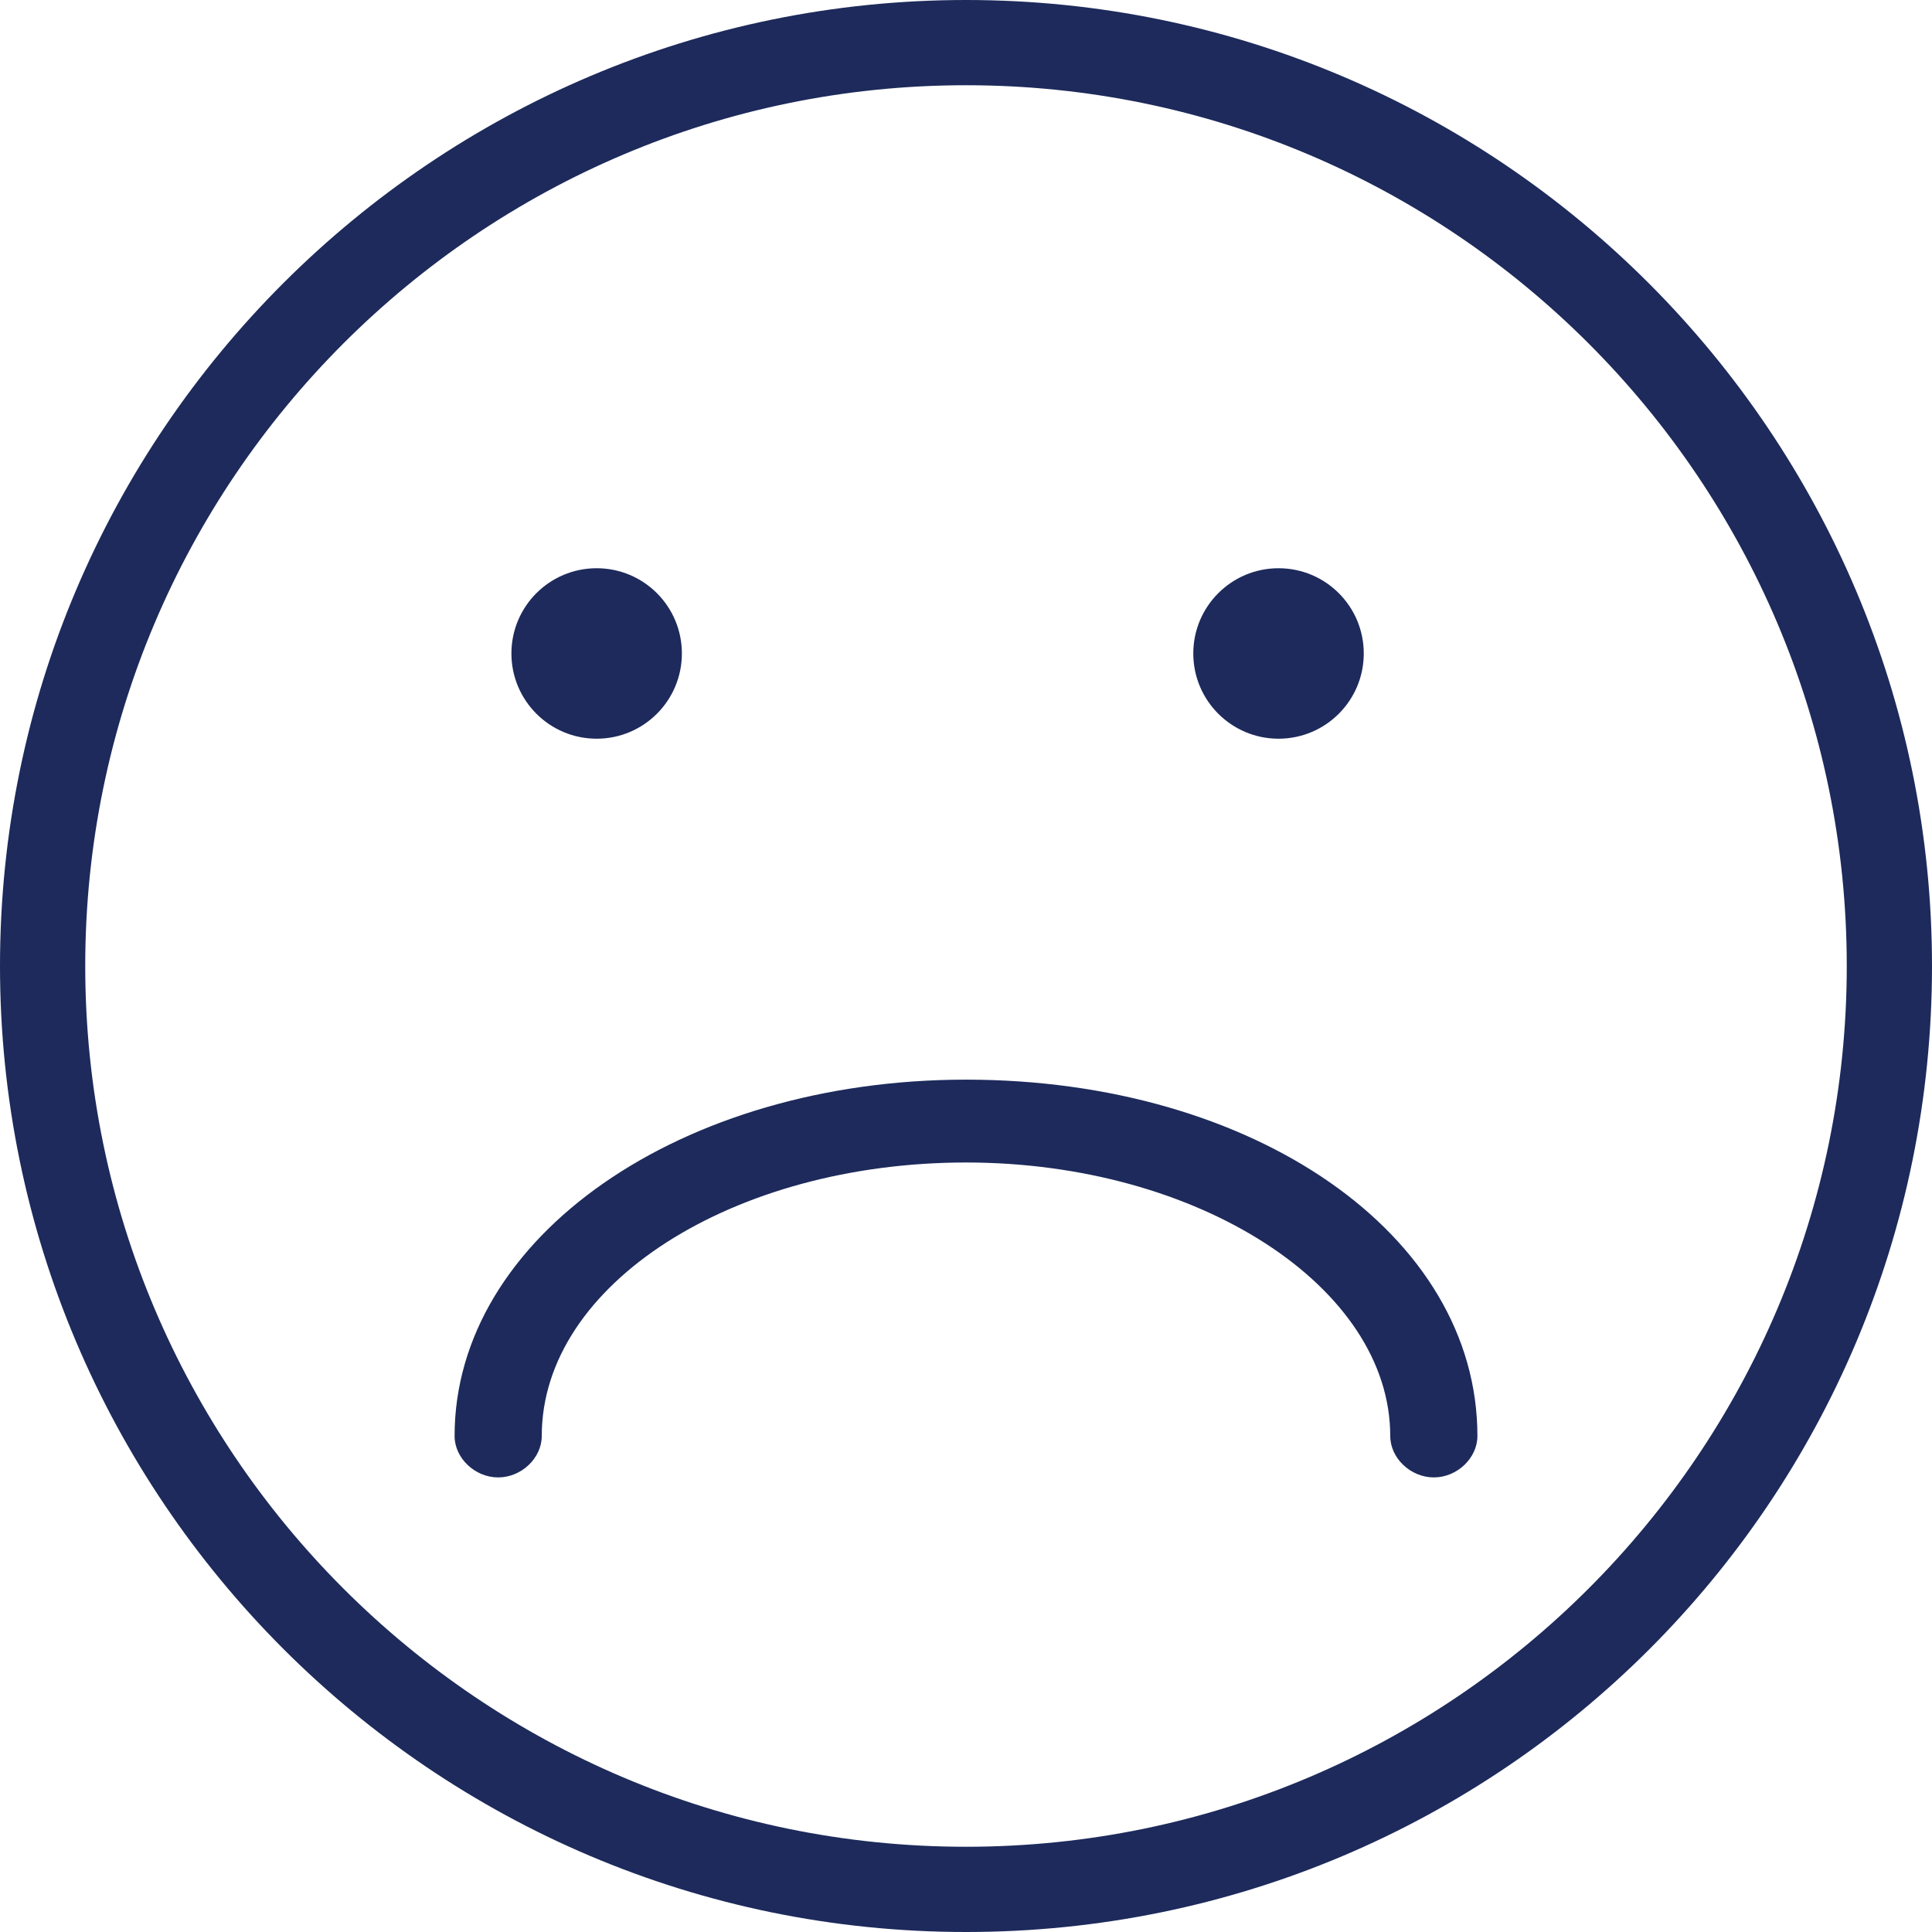 <?xml version="1.0" encoding="UTF-8"?>
<svg width="34px" height="34px" viewBox="0 0 34 34" version="1.1" xmlns="http://www.w3.org/2000/svg" xmlns:xlink="http://www.w3.org/1999/xlink">
    <!-- Generator: Sketch 48.2 (47327) - http://www.bohemiancoding.com/sketch -->
    <title>Page 1 Copy</title>
    <desc>Created with Sketch.</desc>
    <defs></defs>
    <g id="06" stroke="none" stroke-width="1" fill="none" fill-rule="evenodd" transform="translate(-170, -468)">
        <g id="Group-5" transform="translate(32, 468)" fill="#1D2A5B">
            <g id="Page-1-Copy" transform="translate(138, 0)">
                <path d="M17,1.5 C8.45,1.5 1.5,8.45 1.5,17 C1.5,25.55 8.45,32.5 17,32.5 C25.55,32.5 32.5,25.55 32.5,17 C32.5,8.45 25.55,1.5 17,1.5 M17,34 C7.6,34 0,26.35 0,17 C0,7.6 7.65,0 17,0 C26.4,0 34,7.65 34,17 C34,26.4 26.4,34 17,34" id="Fill-1"></path>
                <path d="M10.5,10 C11.329,10 12,10.671 12,11.5 C12,12.328 11.329,13 10.5,13 C9.672,13 9,12.328 9,11.5 C9,10.671 9.672,10 10.5,10" id="Fill-3"></path>
                <path d="M22.5,10 C23.329,10 24,10.671 24,11.5 C24,12.328 23.329,13 22.5,13 C21.672,13 21,12.328 21,11.5 C21,10.671 21.672,10 22.5,10" id="Fill-5"></path>
                <path d="M25.233,26 C24.824,26 24.466,25.66 24.466,25.271 C24.466,22.646 21.091,20.458 17,20.458 C12.909,20.458 9.534,22.597 9.534,25.271 C9.534,25.66 9.176,26 8.767,26 C8.358,26 8,25.66 8,25.271 C8,21.771 11.989,19 17,19 C22.062,19 26,21.722 26,25.271 C26,25.66 25.642,26 25.233,26" id="Fill-7"></path>
            </g>
        </g>
    </g>
</svg>
